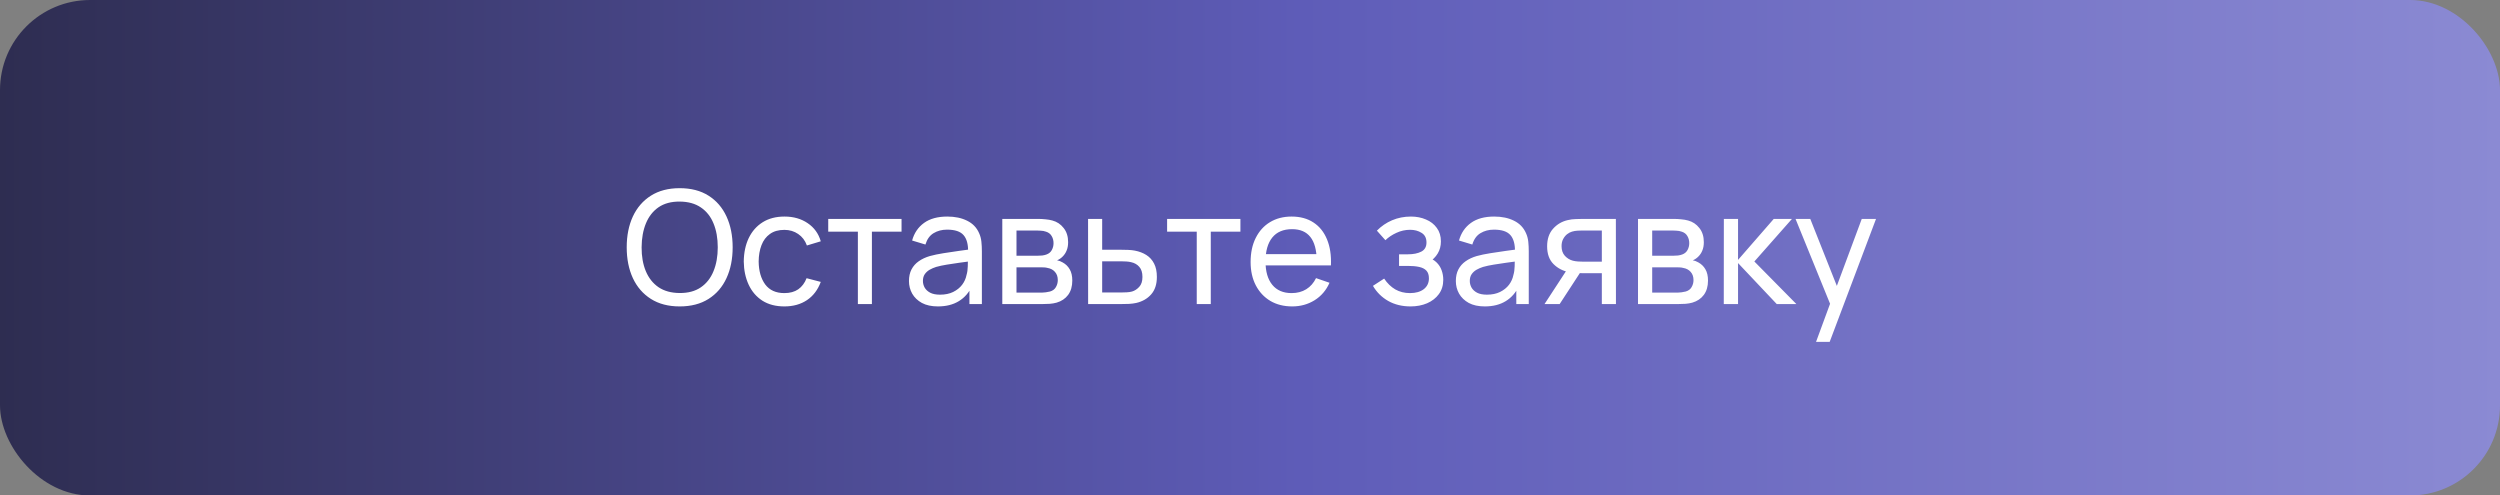 <?xml version="1.0" encoding="UTF-8"?> <svg xmlns="http://www.w3.org/2000/svg" width="222" height="44" viewBox="0 0 222 44" fill="none"><rect x="0" y="0" width="222" height="44" fill="#808080" stroke="none"/> <rect width="222" height="44" rx="8" fill="url(#paint0_linear_176_2)"></rect> <path d="M60.356 27.21C59.353 27.21 58.501 26.988 57.801 26.545C57.101 26.102 56.567 25.486 56.198 24.697C55.834 23.908 55.652 22.996 55.652 21.96C55.652 20.924 55.834 20.012 56.198 19.223C56.567 18.434 57.101 17.818 57.801 17.375C58.501 16.932 59.353 16.71 60.356 16.71C61.364 16.71 62.218 16.932 62.918 17.375C63.618 17.818 64.15 18.434 64.514 19.223C64.878 20.012 65.06 20.924 65.06 21.96C65.06 22.996 64.878 23.908 64.514 24.697C64.15 25.486 63.618 26.102 62.918 26.545C62.218 26.988 61.364 27.21 60.356 27.21ZM60.356 26.02C61.108 26.025 61.733 25.857 62.232 25.516C62.736 25.171 63.112 24.692 63.359 24.081C63.611 23.47 63.737 22.763 63.737 21.96C63.737 21.153 63.611 20.446 63.359 19.839C63.112 19.232 62.736 18.759 62.232 18.418C61.733 18.077 61.108 17.905 60.356 17.9C59.605 17.895 58.98 18.063 58.48 18.404C57.986 18.745 57.612 19.221 57.36 19.832C57.108 20.443 56.98 21.153 56.975 21.96C56.971 22.763 57.094 23.467 57.346 24.074C57.598 24.681 57.974 25.157 58.473 25.502C58.977 25.843 59.605 26.015 60.356 26.02ZM69.651 27.21C68.886 27.21 68.235 27.04 67.698 26.699C67.166 26.354 66.76 25.88 66.48 25.278C66.2 24.676 66.056 23.99 66.046 23.22C66.056 22.431 66.203 21.738 66.487 21.141C66.777 20.539 67.19 20.07 67.726 19.734C68.263 19.398 68.909 19.23 69.665 19.23C70.463 19.23 71.149 19.426 71.723 19.818C72.302 20.21 72.689 20.747 72.885 21.428L71.653 21.799C71.495 21.36 71.236 21.02 70.876 20.777C70.522 20.534 70.113 20.413 69.651 20.413C69.133 20.413 68.706 20.534 68.37 20.777C68.034 21.015 67.785 21.346 67.621 21.771C67.458 22.191 67.374 22.674 67.369 23.22C67.379 24.06 67.572 24.739 67.95 25.257C68.333 25.77 68.9 26.027 69.651 26.027C70.146 26.027 70.557 25.915 70.883 25.691C71.21 25.462 71.457 25.133 71.625 24.704L72.885 25.033C72.624 25.738 72.216 26.277 71.66 26.65C71.105 27.023 70.435 27.21 69.651 27.21ZM76.179 27V20.574H73.547V19.44H80.057V20.574H77.425V27H76.179ZM83.285 27.21C82.721 27.21 82.247 27.107 81.864 26.902C81.486 26.692 81.199 26.417 81.003 26.076C80.812 25.735 80.716 25.362 80.716 24.956C80.716 24.559 80.791 24.216 80.94 23.927C81.094 23.633 81.309 23.39 81.584 23.199C81.86 23.003 82.189 22.849 82.571 22.737C82.931 22.639 83.332 22.555 83.775 22.485C84.223 22.41 84.676 22.343 85.133 22.282C85.591 22.221 86.018 22.163 86.414 22.107L85.966 22.366C85.98 21.694 85.845 21.197 85.56 20.875C85.28 20.553 84.795 20.392 84.104 20.392C83.647 20.392 83.246 20.497 82.9 20.707C82.56 20.912 82.319 21.248 82.179 21.715L80.996 21.358C81.178 20.695 81.531 20.175 82.053 19.797C82.576 19.419 83.264 19.23 84.118 19.23C84.804 19.23 85.392 19.354 85.882 19.601C86.377 19.844 86.732 20.212 86.946 20.707C87.054 20.94 87.121 21.195 87.149 21.47C87.177 21.741 87.191 22.025 87.191 22.324V27H86.085V25.187L86.344 25.355C86.06 25.966 85.661 26.428 85.147 26.741C84.639 27.054 84.018 27.21 83.285 27.21ZM83.474 26.167C83.922 26.167 84.31 26.088 84.636 25.929C84.968 25.766 85.234 25.553 85.434 25.292C85.635 25.026 85.766 24.737 85.826 24.424C85.896 24.191 85.934 23.932 85.938 23.647C85.948 23.358 85.952 23.136 85.952 22.982L86.386 23.171C85.98 23.227 85.581 23.281 85.189 23.332C84.797 23.383 84.426 23.439 84.076 23.5C83.726 23.556 83.411 23.624 83.131 23.703C82.926 23.768 82.732 23.852 82.55 23.955C82.373 24.058 82.228 24.191 82.116 24.354C82.009 24.513 81.955 24.711 81.955 24.949C81.955 25.154 82.007 25.35 82.109 25.537C82.217 25.724 82.38 25.875 82.599 25.992C82.823 26.109 83.115 26.167 83.474 26.167ZM89.004 27V19.44H92.224C92.416 19.44 92.621 19.452 92.84 19.475C93.064 19.494 93.267 19.529 93.449 19.58C93.855 19.687 94.189 19.909 94.45 20.245C94.716 20.576 94.849 20.996 94.849 21.505C94.849 21.79 94.805 22.037 94.716 22.247C94.632 22.457 94.511 22.639 94.352 22.793C94.282 22.863 94.205 22.926 94.121 22.982C94.037 23.038 93.953 23.082 93.869 23.115C94.033 23.143 94.198 23.206 94.366 23.304C94.632 23.449 94.84 23.652 94.989 23.913C95.143 24.174 95.22 24.508 95.22 24.914C95.22 25.427 95.097 25.852 94.849 26.188C94.602 26.519 94.261 26.748 93.827 26.874C93.645 26.925 93.445 26.96 93.225 26.979C93.006 26.993 92.794 27 92.588 27H89.004ZM90.264 25.985H92.518C92.616 25.985 92.733 25.976 92.868 25.957C93.008 25.938 93.132 25.915 93.239 25.887C93.482 25.817 93.657 25.686 93.764 25.495C93.876 25.304 93.932 25.096 93.932 24.872C93.932 24.573 93.848 24.331 93.68 24.144C93.517 23.957 93.3 23.841 93.029 23.794C92.931 23.766 92.824 23.75 92.707 23.745C92.595 23.74 92.495 23.738 92.406 23.738H90.264V25.985ZM90.264 22.709H92.14C92.271 22.709 92.409 22.702 92.553 22.688C92.698 22.669 92.824 22.639 92.931 22.597C93.146 22.518 93.302 22.387 93.4 22.205C93.503 22.018 93.554 21.815 93.554 21.596C93.554 21.353 93.498 21.141 93.386 20.959C93.279 20.772 93.113 20.644 92.889 20.574C92.74 20.518 92.572 20.488 92.385 20.483C92.203 20.474 92.087 20.469 92.035 20.469H90.264V22.709ZM96.626 27L96.62 19.44H97.873V22.177H99.504C99.723 22.177 99.947 22.182 100.175 22.191C100.404 22.2 100.602 22.221 100.77 22.254C101.162 22.329 101.505 22.459 101.799 22.646C102.093 22.833 102.322 23.087 102.485 23.409C102.649 23.726 102.73 24.121 102.73 24.592C102.73 25.245 102.56 25.763 102.219 26.146C101.883 26.524 101.442 26.776 100.896 26.902C100.71 26.944 100.495 26.972 100.252 26.986C100.014 26.995 99.788 27 99.573 27H96.626ZM97.873 25.971H99.594C99.734 25.971 99.891 25.966 100.063 25.957C100.236 25.948 100.39 25.924 100.525 25.887C100.763 25.817 100.976 25.679 101.162 25.474C101.354 25.269 101.449 24.975 101.449 24.592C101.449 24.205 101.356 23.906 101.169 23.696C100.987 23.486 100.747 23.348 100.448 23.283C100.313 23.25 100.171 23.229 100.021 23.22C99.872 23.211 99.73 23.206 99.594 23.206H97.873V25.971ZM106.271 27V20.574H103.639V19.44H110.149V20.574H107.517V27H106.271ZM114.75 27.21C114.008 27.21 113.359 27.047 112.804 26.72C112.253 26.389 111.824 25.929 111.516 25.341C111.208 24.748 111.054 24.058 111.054 23.269C111.054 22.443 111.206 21.729 111.509 21.127C111.812 20.52 112.235 20.054 112.776 19.727C113.322 19.396 113.961 19.23 114.694 19.23C115.455 19.23 116.101 19.405 116.633 19.755C117.17 20.105 117.571 20.604 117.837 21.253C118.108 21.902 118.224 22.674 118.187 23.57H116.927V23.122C116.913 22.193 116.724 21.5 116.36 21.043C115.996 20.581 115.455 20.35 114.736 20.35C113.966 20.35 113.38 20.597 112.979 21.092C112.578 21.587 112.377 22.296 112.377 23.22C112.377 24.111 112.578 24.802 112.979 25.292C113.38 25.782 113.952 26.027 114.694 26.027C115.193 26.027 115.627 25.913 115.996 25.684C116.365 25.455 116.654 25.126 116.864 24.697L118.061 25.11C117.767 25.777 117.324 26.295 116.731 26.664C116.143 27.028 115.483 27.21 114.75 27.21ZM111.957 23.57V22.569H117.543V23.57H111.957ZM125.257 27.21C124.511 27.21 123.85 27.049 123.276 26.727C122.702 26.4 122.25 25.952 121.918 25.383L122.912 24.739C123.188 25.154 123.517 25.474 123.899 25.698C124.282 25.917 124.718 26.027 125.208 26.027C125.722 26.027 126.13 25.91 126.433 25.677C126.737 25.439 126.888 25.119 126.888 24.718C126.888 24.419 126.814 24.191 126.664 24.032C126.515 23.873 126.3 23.764 126.02 23.703C125.74 23.642 125.407 23.612 125.019 23.612H124.235V22.583H125.012C125.502 22.583 125.901 22.504 126.209 22.345C126.517 22.186 126.671 21.916 126.671 21.533C126.671 21.141 126.527 20.856 126.237 20.679C125.953 20.497 125.612 20.406 125.215 20.406C124.795 20.406 124.394 20.495 124.011 20.672C123.629 20.845 123.3 21.064 123.024 21.33L122.268 20.483C122.66 20.082 123.111 19.774 123.619 19.559C124.133 19.34 124.69 19.23 125.292 19.23C125.778 19.23 126.221 19.316 126.622 19.489C127.028 19.657 127.35 19.907 127.588 20.238C127.831 20.565 127.952 20.964 127.952 21.435C127.952 21.836 127.859 22.193 127.672 22.506C127.486 22.819 127.21 23.092 126.846 23.325L126.797 22.884C127.105 22.959 127.36 23.096 127.56 23.297C127.766 23.493 127.917 23.726 128.015 23.997C128.113 24.268 128.162 24.55 128.162 24.844C128.162 25.339 128.032 25.763 127.77 26.118C127.514 26.468 127.166 26.739 126.727 26.93C126.289 27.117 125.799 27.21 125.257 27.21ZM131.848 27.21C131.283 27.21 130.809 27.107 130.427 26.902C130.049 26.692 129.762 26.417 129.566 26.076C129.374 25.735 129.279 25.362 129.279 24.956C129.279 24.559 129.353 24.216 129.503 23.927C129.657 23.633 129.871 23.39 130.147 23.199C130.422 23.003 130.751 22.849 131.134 22.737C131.493 22.639 131.894 22.555 132.338 22.485C132.786 22.41 133.238 22.343 133.696 22.282C134.153 22.221 134.58 22.163 134.977 22.107L134.529 22.366C134.543 21.694 134.407 21.197 134.123 20.875C133.843 20.553 133.357 20.392 132.667 20.392C132.209 20.392 131.808 20.497 131.463 20.707C131.122 20.912 130.882 21.248 130.742 21.715L129.559 21.358C129.741 20.695 130.093 20.175 130.616 19.797C131.138 19.419 131.827 19.23 132.681 19.23C133.367 19.23 133.955 19.354 134.445 19.601C134.939 19.844 135.294 20.212 135.509 20.707C135.616 20.94 135.684 21.195 135.712 21.47C135.74 21.741 135.754 22.025 135.754 22.324V27H134.648V25.187L134.907 25.355C134.622 25.966 134.223 26.428 133.71 26.741C133.201 27.054 132.58 27.21 131.848 27.21ZM132.037 26.167C132.485 26.167 132.872 26.088 133.199 25.929C133.53 25.766 133.796 25.553 133.997 25.292C134.197 25.026 134.328 24.737 134.389 24.424C134.459 24.191 134.496 23.932 134.501 23.647C134.51 23.358 134.515 23.136 134.515 22.982L134.949 23.171C134.543 23.227 134.144 23.281 133.752 23.332C133.36 23.383 132.989 23.439 132.639 23.5C132.289 23.556 131.974 23.624 131.694 23.703C131.488 23.768 131.295 23.852 131.113 23.955C130.935 24.058 130.791 24.191 130.679 24.354C130.571 24.513 130.518 24.711 130.518 24.949C130.518 25.154 130.569 25.35 130.672 25.537C130.779 25.724 130.942 25.875 131.162 25.992C131.386 26.109 131.677 26.167 132.037 26.167ZM142.243 27V24.263H140.612C140.42 24.263 140.208 24.256 139.975 24.242C139.746 24.223 139.531 24.198 139.331 24.165C138.785 24.062 138.323 23.822 137.945 23.444C137.571 23.066 137.385 22.543 137.385 21.876C137.385 21.227 137.56 20.707 137.91 20.315C138.264 19.918 138.701 19.662 139.219 19.545C139.452 19.489 139.688 19.459 139.926 19.454C140.168 19.445 140.374 19.44 140.542 19.44H143.489L143.496 27H142.243ZM137.154 27L139.163 23.92H140.507L138.498 27H137.154ZM140.521 23.234H142.243V20.469H140.521C140.413 20.469 140.271 20.474 140.094 20.483C139.921 20.492 139.755 20.52 139.597 20.567C139.447 20.609 139.3 20.686 139.156 20.798C139.016 20.91 138.899 21.055 138.806 21.232C138.712 21.409 138.666 21.619 138.666 21.862C138.666 22.212 138.764 22.497 138.96 22.716C139.156 22.931 139.394 23.075 139.674 23.15C139.828 23.187 139.979 23.211 140.129 23.22C140.283 23.229 140.413 23.234 140.521 23.234ZM145.455 27V19.44H148.675C148.867 19.44 149.072 19.452 149.291 19.475C149.515 19.494 149.718 19.529 149.9 19.58C150.306 19.687 150.64 19.909 150.901 20.245C151.167 20.576 151.3 20.996 151.3 21.505C151.3 21.79 151.256 22.037 151.167 22.247C151.083 22.457 150.962 22.639 150.803 22.793C150.733 22.863 150.656 22.926 150.572 22.982C150.488 23.038 150.404 23.082 150.32 23.115C150.484 23.143 150.649 23.206 150.817 23.304C151.083 23.449 151.291 23.652 151.44 23.913C151.594 24.174 151.671 24.508 151.671 24.914C151.671 25.427 151.548 25.852 151.3 26.188C151.053 26.519 150.712 26.748 150.278 26.874C150.096 26.925 149.896 26.96 149.676 26.979C149.457 26.993 149.245 27 149.039 27H145.455ZM146.715 25.985H148.969C149.067 25.985 149.184 25.976 149.319 25.957C149.459 25.938 149.583 25.915 149.69 25.887C149.933 25.817 150.108 25.686 150.215 25.495C150.327 25.304 150.383 25.096 150.383 24.872C150.383 24.573 150.299 24.331 150.131 24.144C149.968 23.957 149.751 23.841 149.48 23.794C149.382 23.766 149.275 23.75 149.158 23.745C149.046 23.74 148.946 23.738 148.857 23.738H146.715V25.985ZM146.715 22.709H148.591C148.722 22.709 148.86 22.702 149.004 22.688C149.149 22.669 149.275 22.639 149.382 22.597C149.597 22.518 149.753 22.387 149.851 22.205C149.954 22.018 150.005 21.815 150.005 21.596C150.005 21.353 149.949 21.141 149.837 20.959C149.73 20.772 149.564 20.644 149.34 20.574C149.191 20.518 149.023 20.488 148.836 20.483C148.654 20.474 148.538 20.469 148.486 20.469H146.715V22.709ZM153.071 27L153.078 19.44H154.338V23.08L157.509 19.44H159.126L155.787 23.22L159.518 27H157.775L154.338 23.36V27H153.071ZM161.264 30.36L162.727 26.384L162.748 27.56L159.444 19.44H160.753L163.343 25.971H162.895L165.324 19.44H166.591L162.475 30.36H161.264Z" fill="white"></path> <defs> <linearGradient id="paint0_linear_176_2" x1="1.65403e-06" y1="22" x2="222" y2="22" gradientUnits="userSpaceOnUse"> <stop stop-color="#2E2D51"></stop> <stop offset="0.52" stop-color="#5E5CB8"></stop> <stop offset="1" stop-color="#8B8AD3"></stop> </linearGradient> </defs> </svg> 